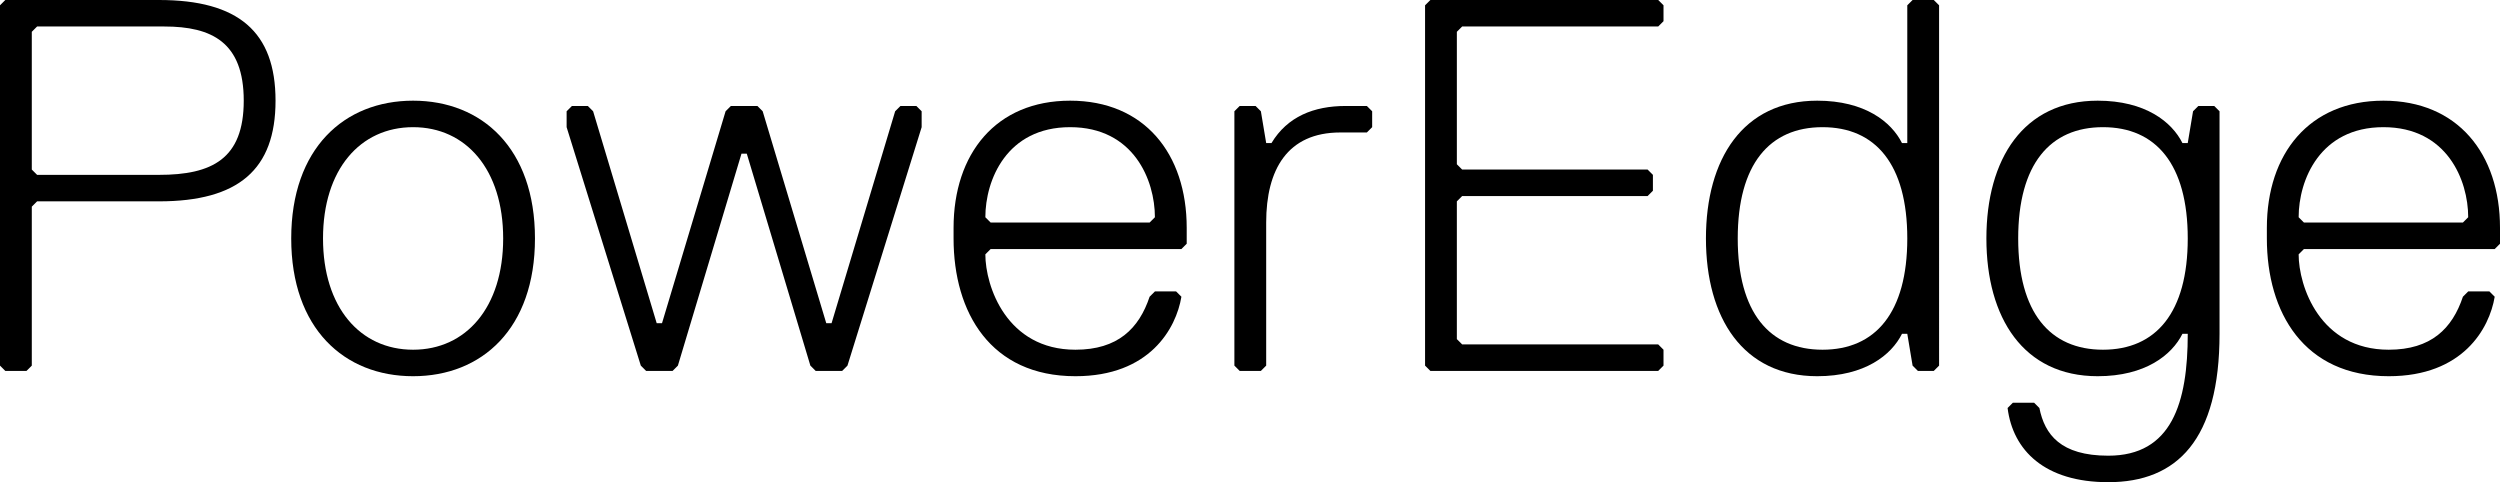 <svg xmlns:xlink="http://www.w3.org/1999/xlink" xmlns:dc="http://purl.org/dc/elements/1.1/" xmlns:cc="http://creativecommons.org/ns#" xmlns:rdf="http://www.w3.org/1999/02/22-rdf-syntax-ns#" xmlns:svg="http://www.w3.org/2000/svg" xmlns="http://www.w3.org/2000/svg" xmlns:sodipodi="http://sodipodi.sourceforge.net/DTD/sodipodi-0.dtd" xmlns:inkscape="http://www.inkscape.org/namespaces/inkscape" sodipodi:docname="Dell EMC PowerEdge (2018).svg" inkscape:version="1.0 (4035a4fb49, 2020-05-01)" id="svg8" version="1.1" viewBox="0 0 1664.446 321.027" height="231.45" width="1200"><SCRIPT xmlns="" id="allow-copy_script"/><script xmlns="" src="chrome-extension://necpbmbhhdiplmfhmjicabdeighkndkn/frame_ant/frame_ant.js"/>
  <defs id="defs2"/>
  <sodipodi:namedview inkscape:window-maximized="1" inkscape:window-y="-8" inkscape:window-x="-8" inkscape:window-height="961" inkscape:window-width="1280" showgrid="false" inkscape:document-rotation="0" inkscape:current-layer="layer1" inkscape:document-units="mm" inkscape:cy="427.772" inkscape:cx="2646.8383" inkscape:zoom="0.12374369" inkscape:pageshadow="2" inkscape:pageopacity="0.0" borderopacity="1.0" bordercolor="#666666" pagecolor="#ffffff" id="base"/>
  <g transform="translate(587.889,-34.985)" id="layer1" inkscape:groupmode="layer" inkscape:label="Layer 1">
    <g style="font-style:normal;font-variant:normal;font-weight:normal;font-stretch:normal;font-size:352.777px;line-height:1.25;font-family:'Dell Replica';-inkscape-font-specification:'Dell Replica';stroke-width:0.265" id="text35" aria-label="PowerEdge">
      <path id="path37" style="font-style:normal;font-variant:normal;font-weight:normal;font-stretch:normal;font-family:'Dell Replica';-inkscape-font-specification:'Dell Replica';stroke-width:0.265" d="m -404.445,102.013 c 0,-45.861 -24.694,-67.028 -77.611,-67.028 h -102.305 l -3.528,3.528 V 278.401 l 3.528,3.528 h 14.111 l 3.528,-3.528 v -105.833 l 3.528,-3.528 h 81.139 c 52.917,0 77.611,-21.167 77.611,-67.028 z m -21.167,0 c 0,38.805 -21.167,49.389 -56.444,49.389 h -81.139 l -3.528,-3.528 V 56.152 l 3.528,-3.528 h 84.666 c 31.75,0 52.917,10.583 52.917,49.389 z"/>
      <path id="path39" style="font-style:normal;font-variant:normal;font-weight:normal;font-stretch:normal;font-family:'Dell Replica';-inkscape-font-specification:'Dell Replica';stroke-width:0.265" d="m -312.861,285.457 c 45.861,0 81.139,-31.75 81.139,-91.722 0,-59.972 -35.278,-91.722 -81.139,-91.722 -45.861,0 -81.139,31.75 -81.139,91.722 0,59.972 35.278,91.722 81.139,91.722 z m 0,-165.805 c 35.278,0 59.972,28.222 59.972,74.083 0,45.861 -24.694,74.083 -59.972,74.083 -35.278,0 -59.972,-28.222 -59.972,-74.083 0,-45.861 24.694,-74.083 59.972,-74.083 z"/>
      <path id="path41" style="font-style:normal;font-variant:normal;font-weight:normal;font-stretch:normal;font-family:'Dell Replica';-inkscape-font-specification:'Dell Replica';stroke-width:0.265" d="M 25.722,119.652 V 109.069 l -3.528,-3.528 H 11.611 L 8.083,109.069 -34.25,250.179 h -3.528 l -42.333,-141.111 -3.528,-3.528 H -101.278 l -3.528,3.528 -42.333,141.111 h -3.528 l -42.333,-141.111 -3.528,-3.528 h -10.583 l -3.528,3.528 v 10.583 l 49.389,158.75 3.528,3.528 h 17.639 l 3.528,-3.528 42.333,-141.111 h 3.528 l 42.333,141.111 3.528,3.528 h 17.639 l 3.528,-3.528 z"/>
      <path id="path43" style="font-style:normal;font-variant:normal;font-weight:normal;font-stretch:normal;font-family:'Dell Replica';-inkscape-font-specification:'Dell Replica';stroke-width:0.265" d="M 177.499,183.152 H 71.666 l -3.528,-3.528 c 0,-24.694 14.111,-59.972 56.444,-59.972 42.333,0 56.444,35.278 56.444,59.972 z m 21.167,17.639 3.528,-3.528 v -10.583 c 0,-49.389 -28.222,-84.666 -77.611,-84.666 -49.389,0 -77.611,35.278 -77.611,84.666 v 7.056 c 0,49.389 24.694,91.722 81.139,91.722 49.389,0 67.028,-31.75 70.555,-52.917 l -3.528,-3.528 h -14.111 l -3.528,3.528 c -7.056,21.167 -21.167,35.278 -49.389,35.278 -45.861,0 -59.972,-42.333 -59.972,-63.5 l 3.528,-3.528 z"/>
      <path id="path45" style="font-style:normal;font-variant:normal;font-weight:normal;font-stretch:normal;font-family:'Dell Replica';-inkscape-font-specification:'Dell Replica';stroke-width:0.265" d="m 308.027,105.541 c -21.167,0 -38.805,7.056 -49.389,24.694 h -3.528 l -3.528,-21.167 -3.528,-3.528 h -10.583 l -3.528,3.528 v 169.333 l 3.528,3.528 h 14.111 l 3.528,-3.528 v -95.25 c 0,-35.278 14.111,-59.972 49.389,-59.972 h 17.639 l 3.528,-3.528 V 109.069 l -3.528,-3.528 z"/>
      <path id="path47" style="font-style:normal;font-variant:normal;font-weight:normal;font-stretch:normal;font-family:'Dell Replica';-inkscape-font-specification:'Dell Replica';stroke-width:0.265" d="m 519.638,278.401 v -10.583 l -3.528,-3.528 h -130.528 l -3.528,-3.528 v -91.722 l 3.528,-3.528 h 123.472 l 3.528,-3.528 v -10.583 l -3.528,-3.528 H 385.582 l -3.528,-3.528 V 56.152 l 3.528,-3.528 h 130.528 l 3.528,-3.528 v -10.583 l -3.528,-3.528 H 364.416 l -3.528,3.528 V 278.401 l 3.528,3.528 h 151.694 z"/>
      <path id="path49" style="font-style:normal;font-variant:normal;font-weight:normal;font-stretch:normal;font-family:'Dell Replica';-inkscape-font-specification:'Dell Replica';stroke-width:0.265" d="m 625.498,119.652 c 35.278,0 56.444,24.694 56.444,74.083 0,49.389 -21.167,74.083 -56.444,74.083 -35.278,0 -56.444,-24.694 -56.444,-74.083 0,-49.389 21.167,-74.083 56.444,-74.083 z m -3.528,-17.639 c -49.389,0 -74.083,38.805 -74.083,91.722 0,52.917 24.694,91.722 74.083,91.722 31.75,0 49.389,-14.111 56.444,-28.222 h 3.528 l 3.528,21.167 3.528,3.528 h 10.583 l 3.528,-3.528 V 38.513 l -3.528,-3.528 H 685.47 l -3.528,3.528 v 91.722 h -3.528 c -7.056,-14.111 -24.694,-28.222 -56.444,-28.222 z"/>
      <path id="path51" style="font-style:normal;font-variant:normal;font-weight:normal;font-stretch:normal;font-family:'Dell Replica';-inkscape-font-specification:'Dell Replica';stroke-width:0.265" d="m 868.666,257.235 c 0,45.861 -10.583,81.139 -52.917,81.139 -31.75,0 -42.333,-14.111 -45.861,-31.75 l -3.528,-3.528 h -14.111 l -3.528,3.528 c 3.528,28.222 24.694,49.389 67.028,49.389 45.861,0 74.083,-28.222 74.083,-98.778 V 109.069 l -3.528,-3.528 h -10.583 l -3.528,3.528 -3.528,21.167 h -3.528 c -7.056,-14.111 -24.694,-28.222 -56.444,-28.222 -49.389,0 -74.083,38.805 -74.083,91.722 0,52.917 24.694,91.722 74.083,91.722 31.75,0 49.389,-14.111 56.444,-28.222 z m -56.444,10.583 c -35.278,0 -56.444,-24.694 -56.444,-74.083 0,-49.389 21.167,-74.083 56.444,-74.083 35.278,0 56.444,24.694 56.444,74.083 0,49.389 -21.167,74.083 -56.444,74.083 z"/>
      <path id="path53" style="font-style:normal;font-variant:normal;font-weight:normal;font-stretch:normal;font-family:'Dell Replica';-inkscape-font-specification:'Dell Replica';stroke-width:0.265" d="M 1051.862,183.152 H 946.029 l -3.528,-3.528 c 0,-24.694 14.111,-59.972 56.444,-59.972 42.333,0 56.444,35.278 56.444,59.972 z m 21.167,17.639 3.528,-3.528 v -10.583 c 0,-49.389 -28.222,-84.666 -77.611,-84.666 -49.389,0 -77.611,35.278 -77.611,84.666 v 7.056 c 0,49.389 24.694,91.722 81.139,91.722 49.389,0 67.028,-31.75 70.555,-52.917 l -3.528,-3.528 h -14.111 l -3.528,3.528 c -7.056,21.167 -21.167,35.278 -49.389,35.278 -45.861,0 -59.972,-42.333 -59.972,-63.5 l 3.528,-3.528 z"/>
    </g>
  </g>
<script xmlns=""/></svg>